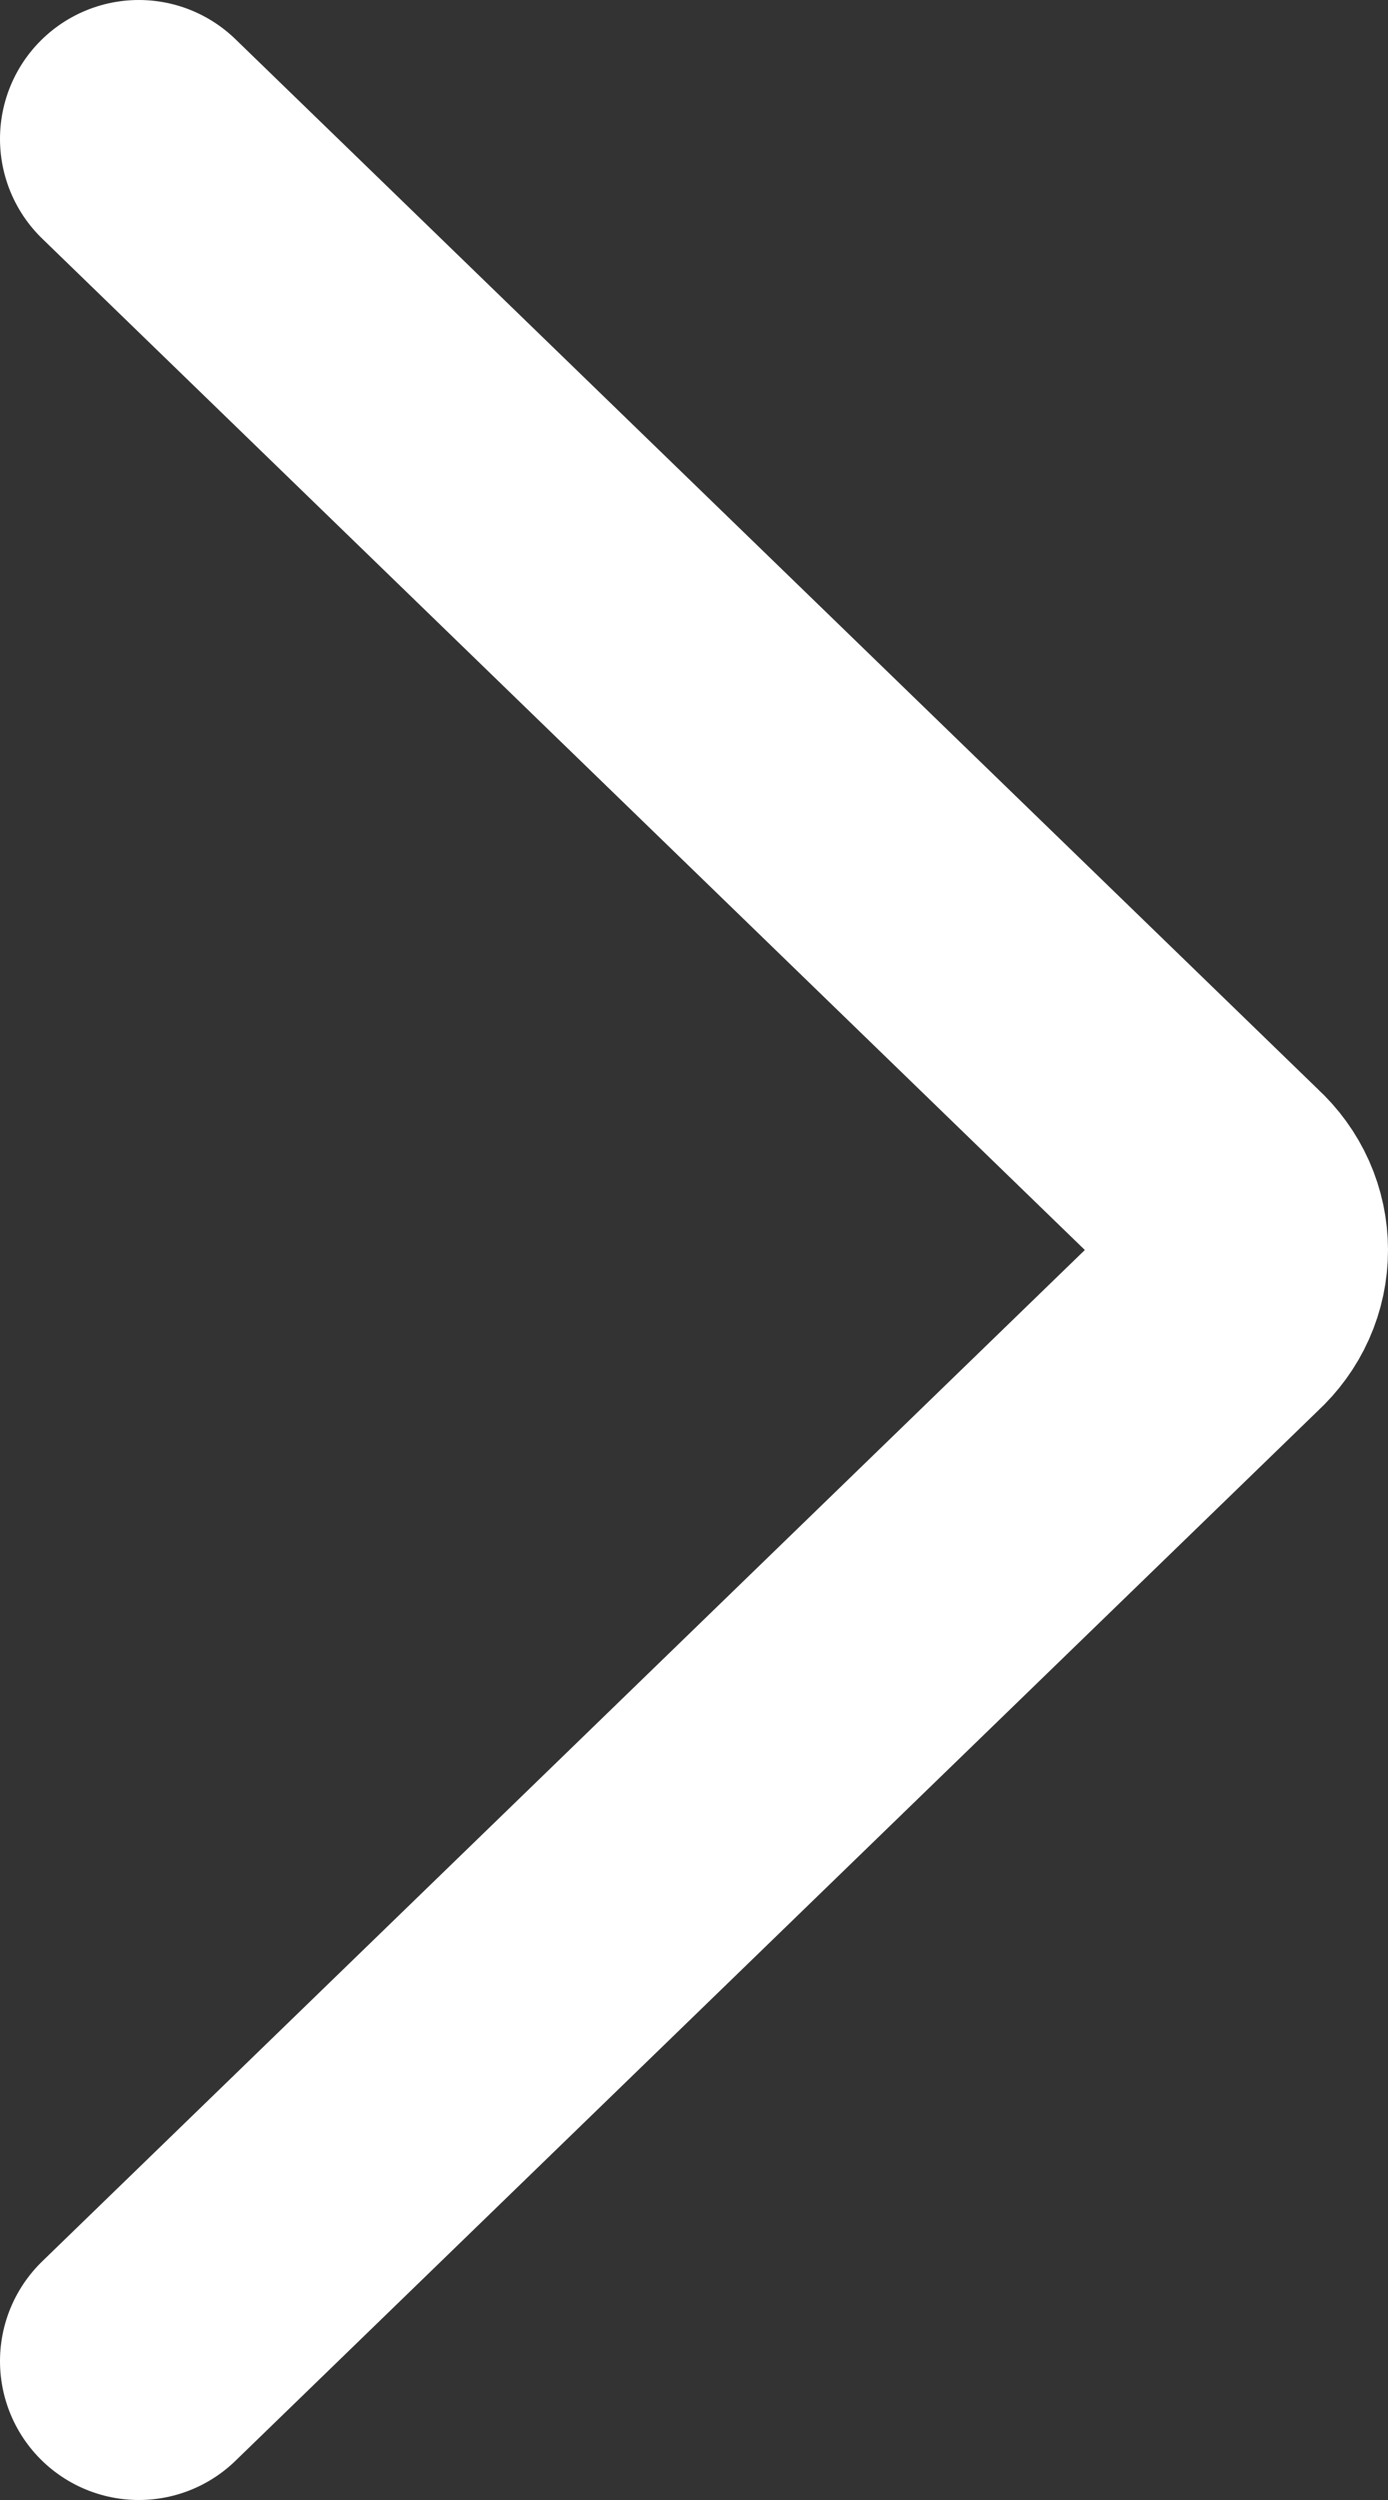 <svg width="10" height="18" viewBox="0 0 10 18" fill="none" xmlns="http://www.w3.org/2000/svg">
<rect x="0" y="0" width="10" height="18" fill="#333333" stroke="none"/>
<path d="M1 17L8.808 9.431C8.868 9.376 8.917 9.309 8.95 9.235C8.983 9.161 9 9.081 9 9C9 8.919 8.983 8.839 8.95 8.765C8.917 8.691 8.868 8.624 8.808 8.569L1 1" stroke="white" stroke-width="2" stroke-linecap="round" stroke-linejoin="round"/>
</svg>
